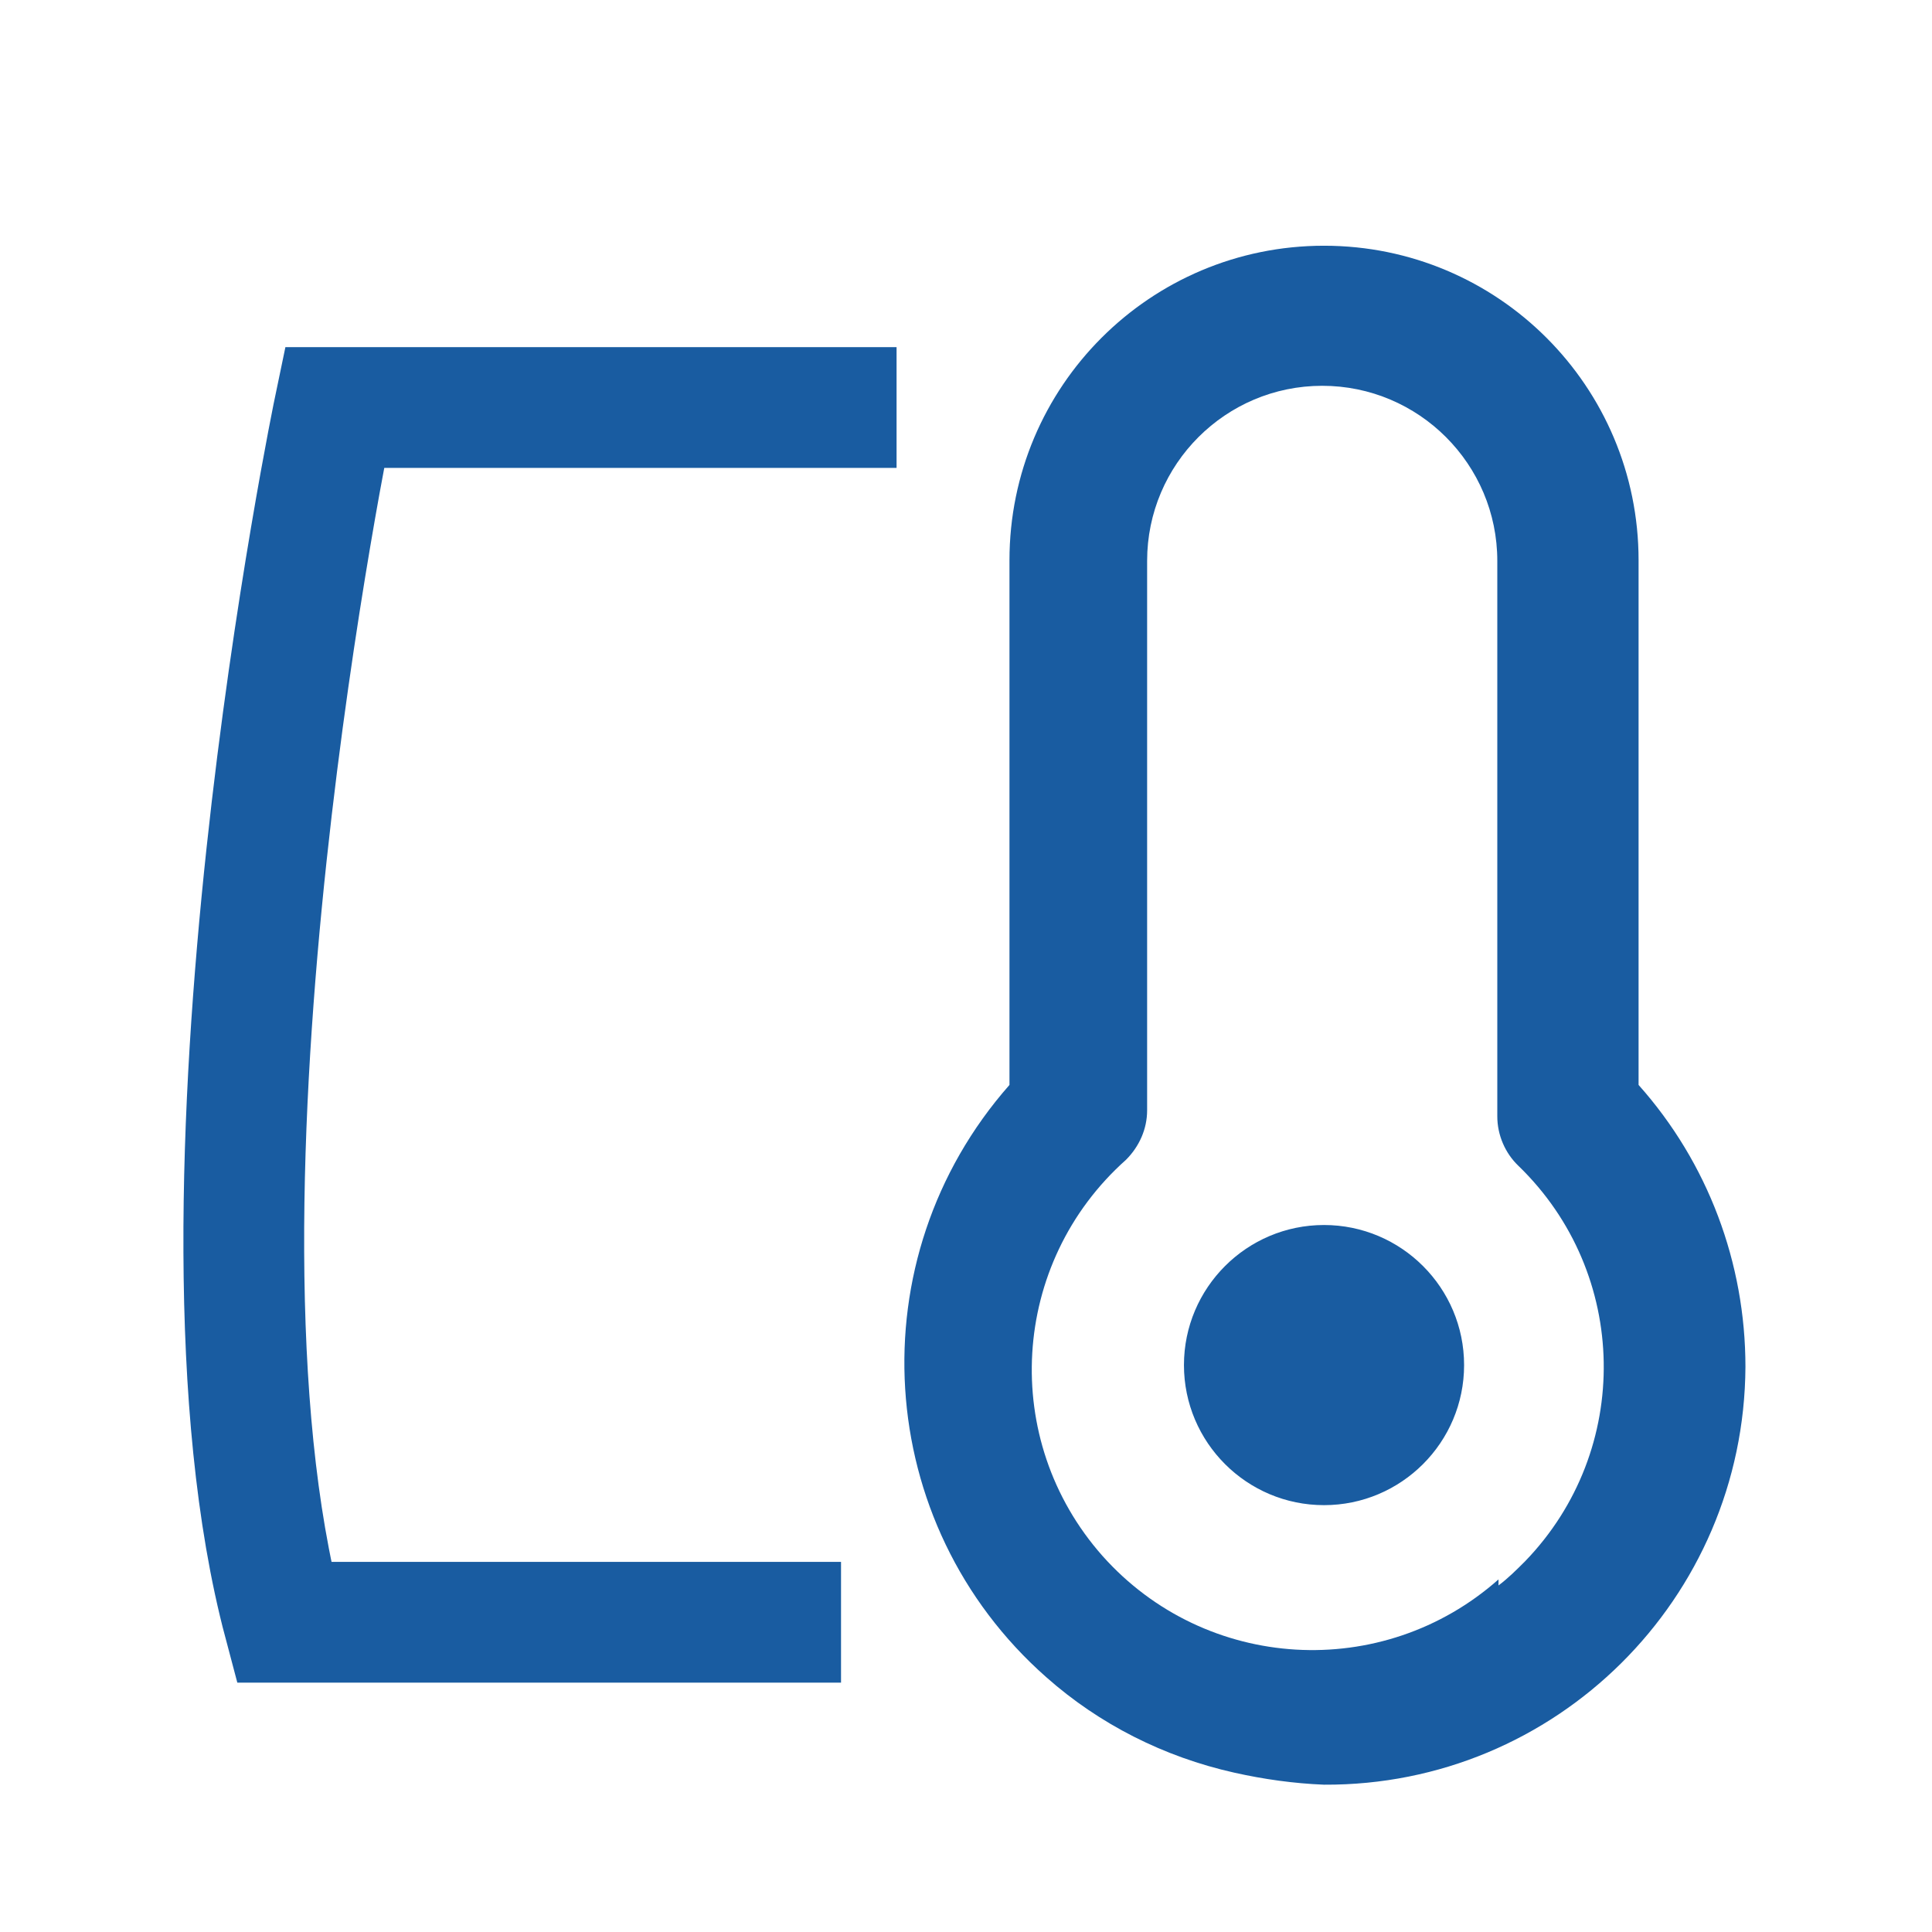 <svg width="32" height="32" viewBox="0 0 32 32" fill="none" xmlns="http://www.w3.org/2000/svg">
<path d="M21.93 20.29C20.65 20.29 19.61 21.33 19.61 22.61C19.61 23.89 20.65 24.93 21.93 24.93C23.21 24.93 24.25 23.89 24.25 22.61C24.25 21.33 23.21 20.29 21.93 20.29ZM27.14 17.97V9.28C27.14 6.4 24.81 4.07 21.93 4.07C19.05 4.07 16.72 6.4 16.72 9.28V17.97C14.18 20.85 14.45 25.24 17.33 27.78C18.21 28.56 19.28 29.1 20.44 29.36C20.93 29.47 21.43 29.54 21.93 29.56C25.77 29.58 28.89 26.48 28.91 22.64C28.91 20.92 28.29 19.26 27.14 17.97ZM24.82 26.16C22.9 27.86 19.97 27.69 18.26 25.77C16.56 23.85 16.73 20.92 18.65 19.21C18.87 18.99 19 18.7 19 18.39V9.29C19 7.69 20.3 6.39 21.9 6.39C23.5 6.39 24.8 7.69 24.8 9.29V18.49C24.8 18.8 24.93 19.1 25.15 19.31C26.99 21.09 27.04 24.02 25.26 25.86C25.12 26 24.98 26.14 24.82 26.26V26.17V26.16Z" fill="#195CA1"/>
<path d="M14.85 6.75H5.54C5.54 6.75 2.82 19.79 4.7 26.87H13.93" stroke="#195CA1" stroke-width="2" stroke-miterlimit="10"/>
</svg>

